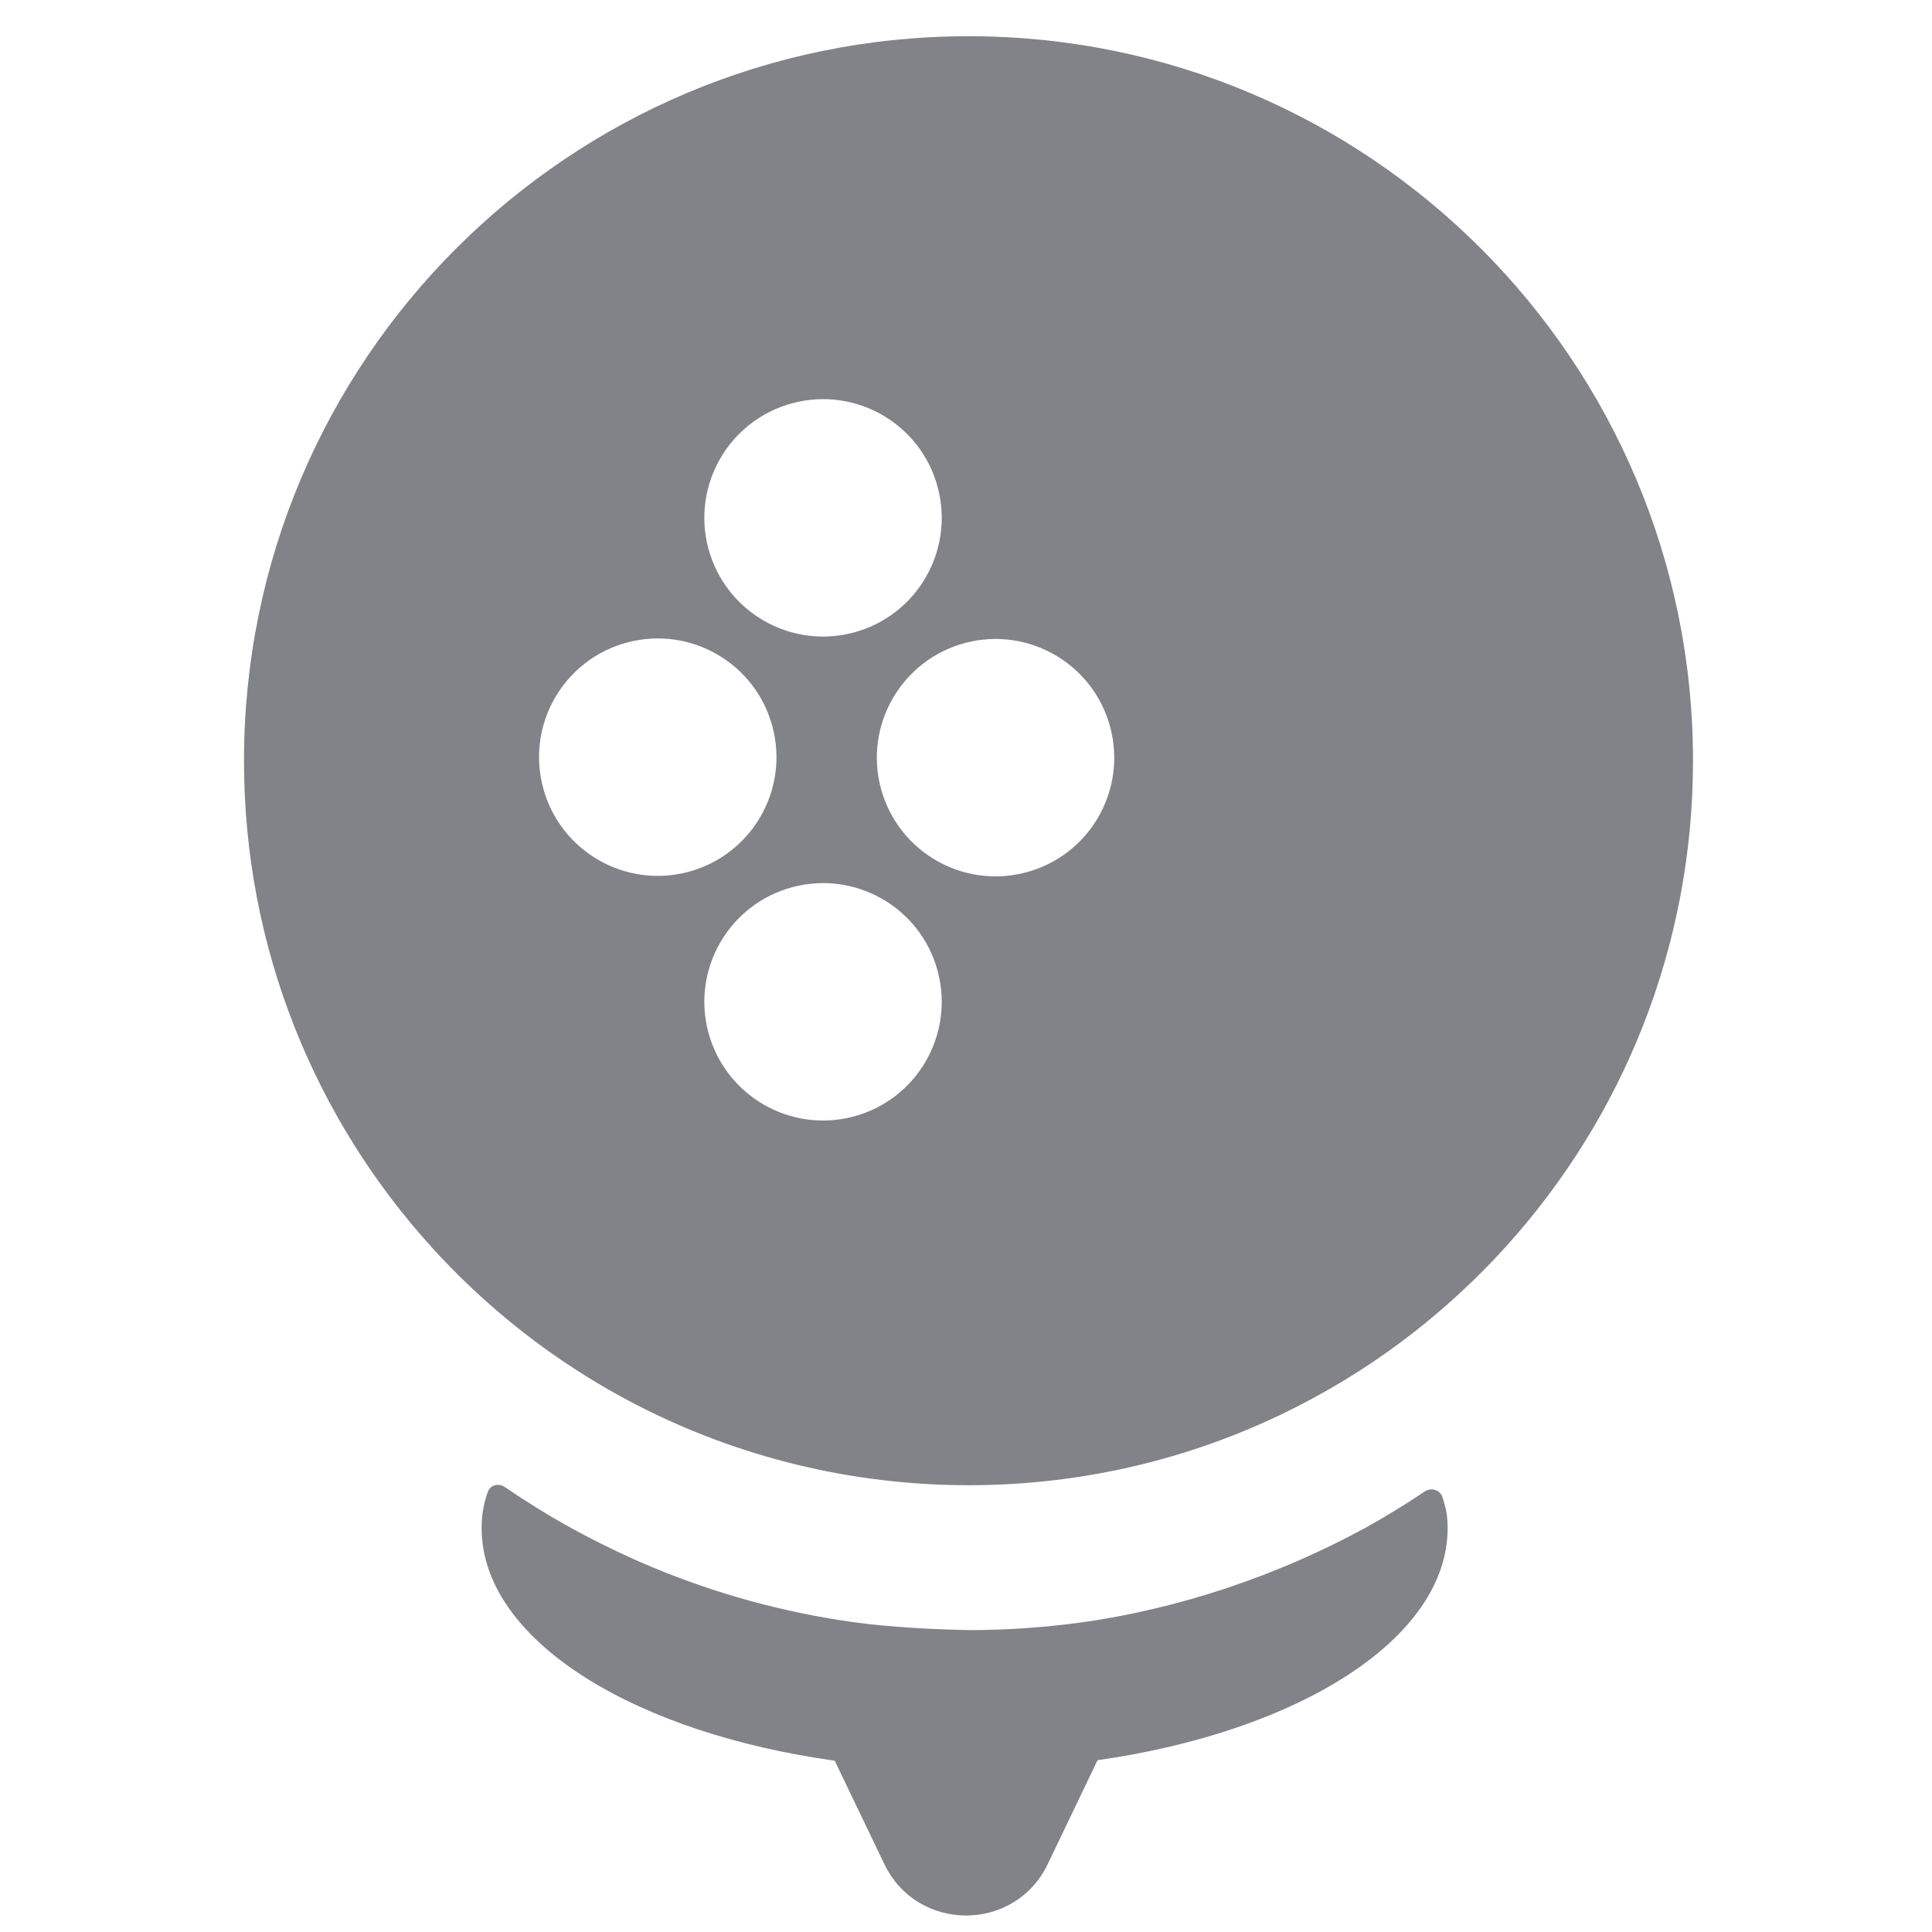 <svg width="24" height="24" viewBox="0 0 24 24" fill="none" xmlns="http://www.w3.org/2000/svg">
<g clip-path="url(#clip0_7101_4751)">
<path fill-rule="evenodd" clip-rule="evenodd" d="M21.031 9.45C21.031 11.768 20.155 13.881 18.715 15.477C18.178 16.072 17.563 16.595 16.886 17.03C16.638 17.189 16.381 17.336 16.117 17.471C14.891 18.097 13.502 18.45 12.031 18.45C10.554 18.449 9.154 18.092 7.924 17.46C7.647 17.318 7.377 17.161 7.117 16.991C6.47 16.569 5.881 16.065 5.364 15.495C3.914 13.898 3.031 11.777 3.031 9.45C3.031 4.479 7.061 0.45 12.031 0.45C17.002 0.45 21.031 4.479 21.031 9.45ZM10.603 7.858C11.39 7.648 11.858 6.841 11.649 6.054C11.44 5.267 10.633 4.799 9.846 5.008C9.059 5.217 8.59 6.024 8.799 6.811C9.009 7.598 9.816 8.067 10.603 7.858ZM9.596 9.027C9.805 9.814 9.337 10.621 8.55 10.831C7.763 11.04 6.955 10.571 6.746 9.784C6.537 8.997 7.005 8.19 7.792 7.981C8.579 7.771 9.387 8.24 9.596 9.027ZM12.746 10.837C13.533 10.628 14.001 9.821 13.792 9.034C13.583 8.247 12.776 7.778 11.989 7.987C11.202 8.197 10.733 9.004 10.942 9.791C11.152 10.578 11.959 11.046 12.746 10.837ZM11.649 12.066C11.858 12.853 11.39 13.661 10.603 13.87C9.816 14.079 9.009 13.61 8.799 12.823C8.59 12.037 9.059 11.229 9.846 11.02C10.633 10.811 11.44 11.279 11.649 12.066ZM17.974 18.826C17.967 18.761 17.944 18.675 17.919 18.599C17.89 18.507 17.78 18.474 17.7 18.527C17.459 18.689 17.211 18.841 16.956 18.982C15.886 19.565 14.648 19.991 13.39 20.16C12.962 20.217 12.524 20.247 12.081 20.25C11.636 20.245 11.038 20.212 10.609 20.152C10.546 20.143 10.482 20.134 10.419 20.124C9.56 19.988 8.737 19.745 7.964 19.409C7.926 19.392 7.888 19.376 7.851 19.359C7.606 19.249 7.33 19.11 7.096 18.982C6.812 18.825 6.537 18.654 6.27 18.472C6.197 18.422 6.095 18.444 6.063 18.526C6.034 18.603 6.012 18.683 5.999 18.769C5.988 18.837 5.983 18.907 5.983 18.982C5.983 20.318 7.73 21.45 10.144 21.838C10.218 21.85 10.293 21.861 10.369 21.872L10.986 23.157C11.395 24.008 12.606 24.008 13.015 23.157L13.634 21.866C16.145 21.508 17.983 20.352 17.983 18.982C17.983 18.928 17.98 18.876 17.974 18.826Z" fill="#818388"/>
</g>
<defs>
<clipPath id="clip0_7101_4751">
<rect width="24" height="24" fill="white"/>
</clipPath>
</defs>
</svg>
